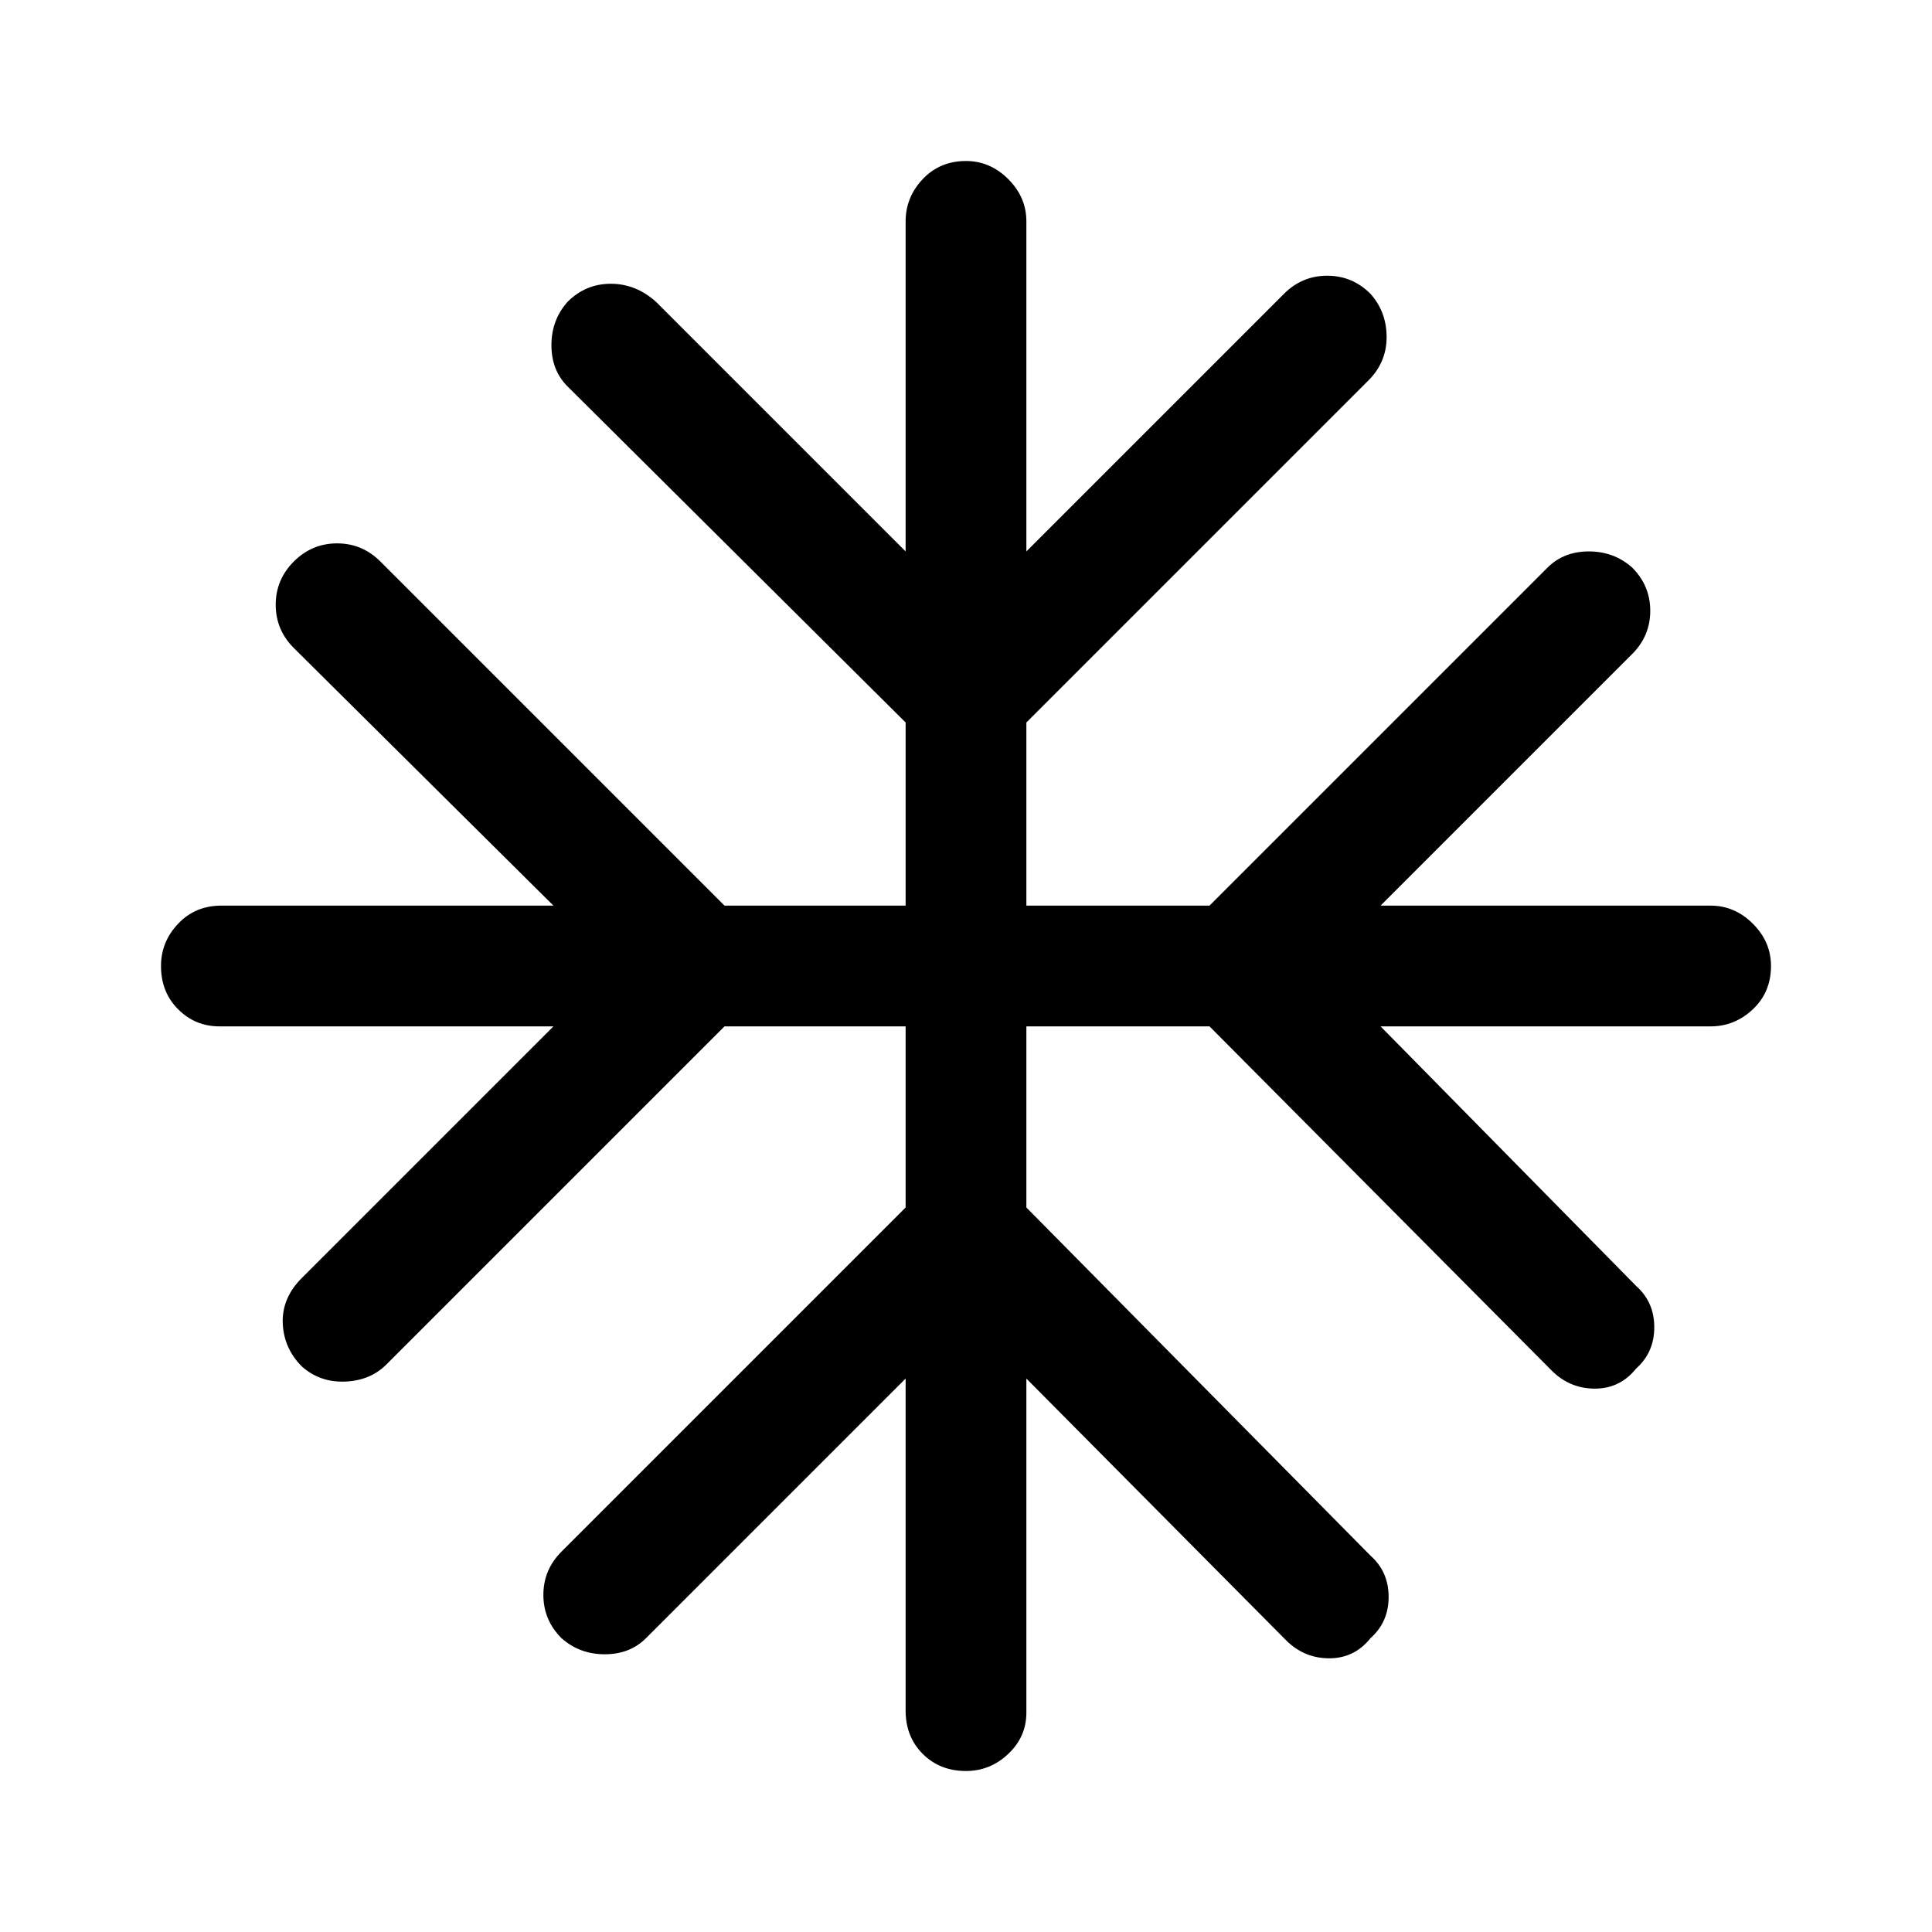 <svg xmlns="http://www.w3.org/2000/svg" width="48" height="48" viewBox="0 -960 960 960"><path d="M450-275 321-146q-8 8-20.5 8t-21.5-8q-9-9-9-21.5t9-21.5l171-171v-90h-90L192-282q-8 8-20.5 8.5T150-281q-9-9-9.5-21.5T150-325l125-125H109q-12 0-20.5-8.5T80-480q0-12 8.5-21t21.5-9h165L146-638q-9-9-9-21.5t9-21.5q9-9 21.5-9t21.5 9l171 171h90v-91L282-768q-8-8-8-20.5t8-21.5q9-9 21.5-9t22.5 9l124 124v-164q0-12 8.5-21t21.5-9q12 0 21 9t9 21v164l128-128q9-9 21.5-9t21.5 9q8 9 8 21.5t-9 21.5L510-601v91h91l168-168q8-8 20.5-8t21.5 8q9 9 9 21.5t-9 21.5L686-510h164q12 0 21 9t9 21q0 13-9 21.5t-21 8.5H686l127 129q9 8 9 20.5t-9 20.5q-8 10-20.5 10t-21.5-9L601-450h-91v90l171 173q9 8 9 20.5t-9 20.5q-8 10-20.5 10t-21.5-9L510-275v166q0 12-9 20.5T480-80q-13 0-21.5-8.5T450-110v-165Z"/></svg>